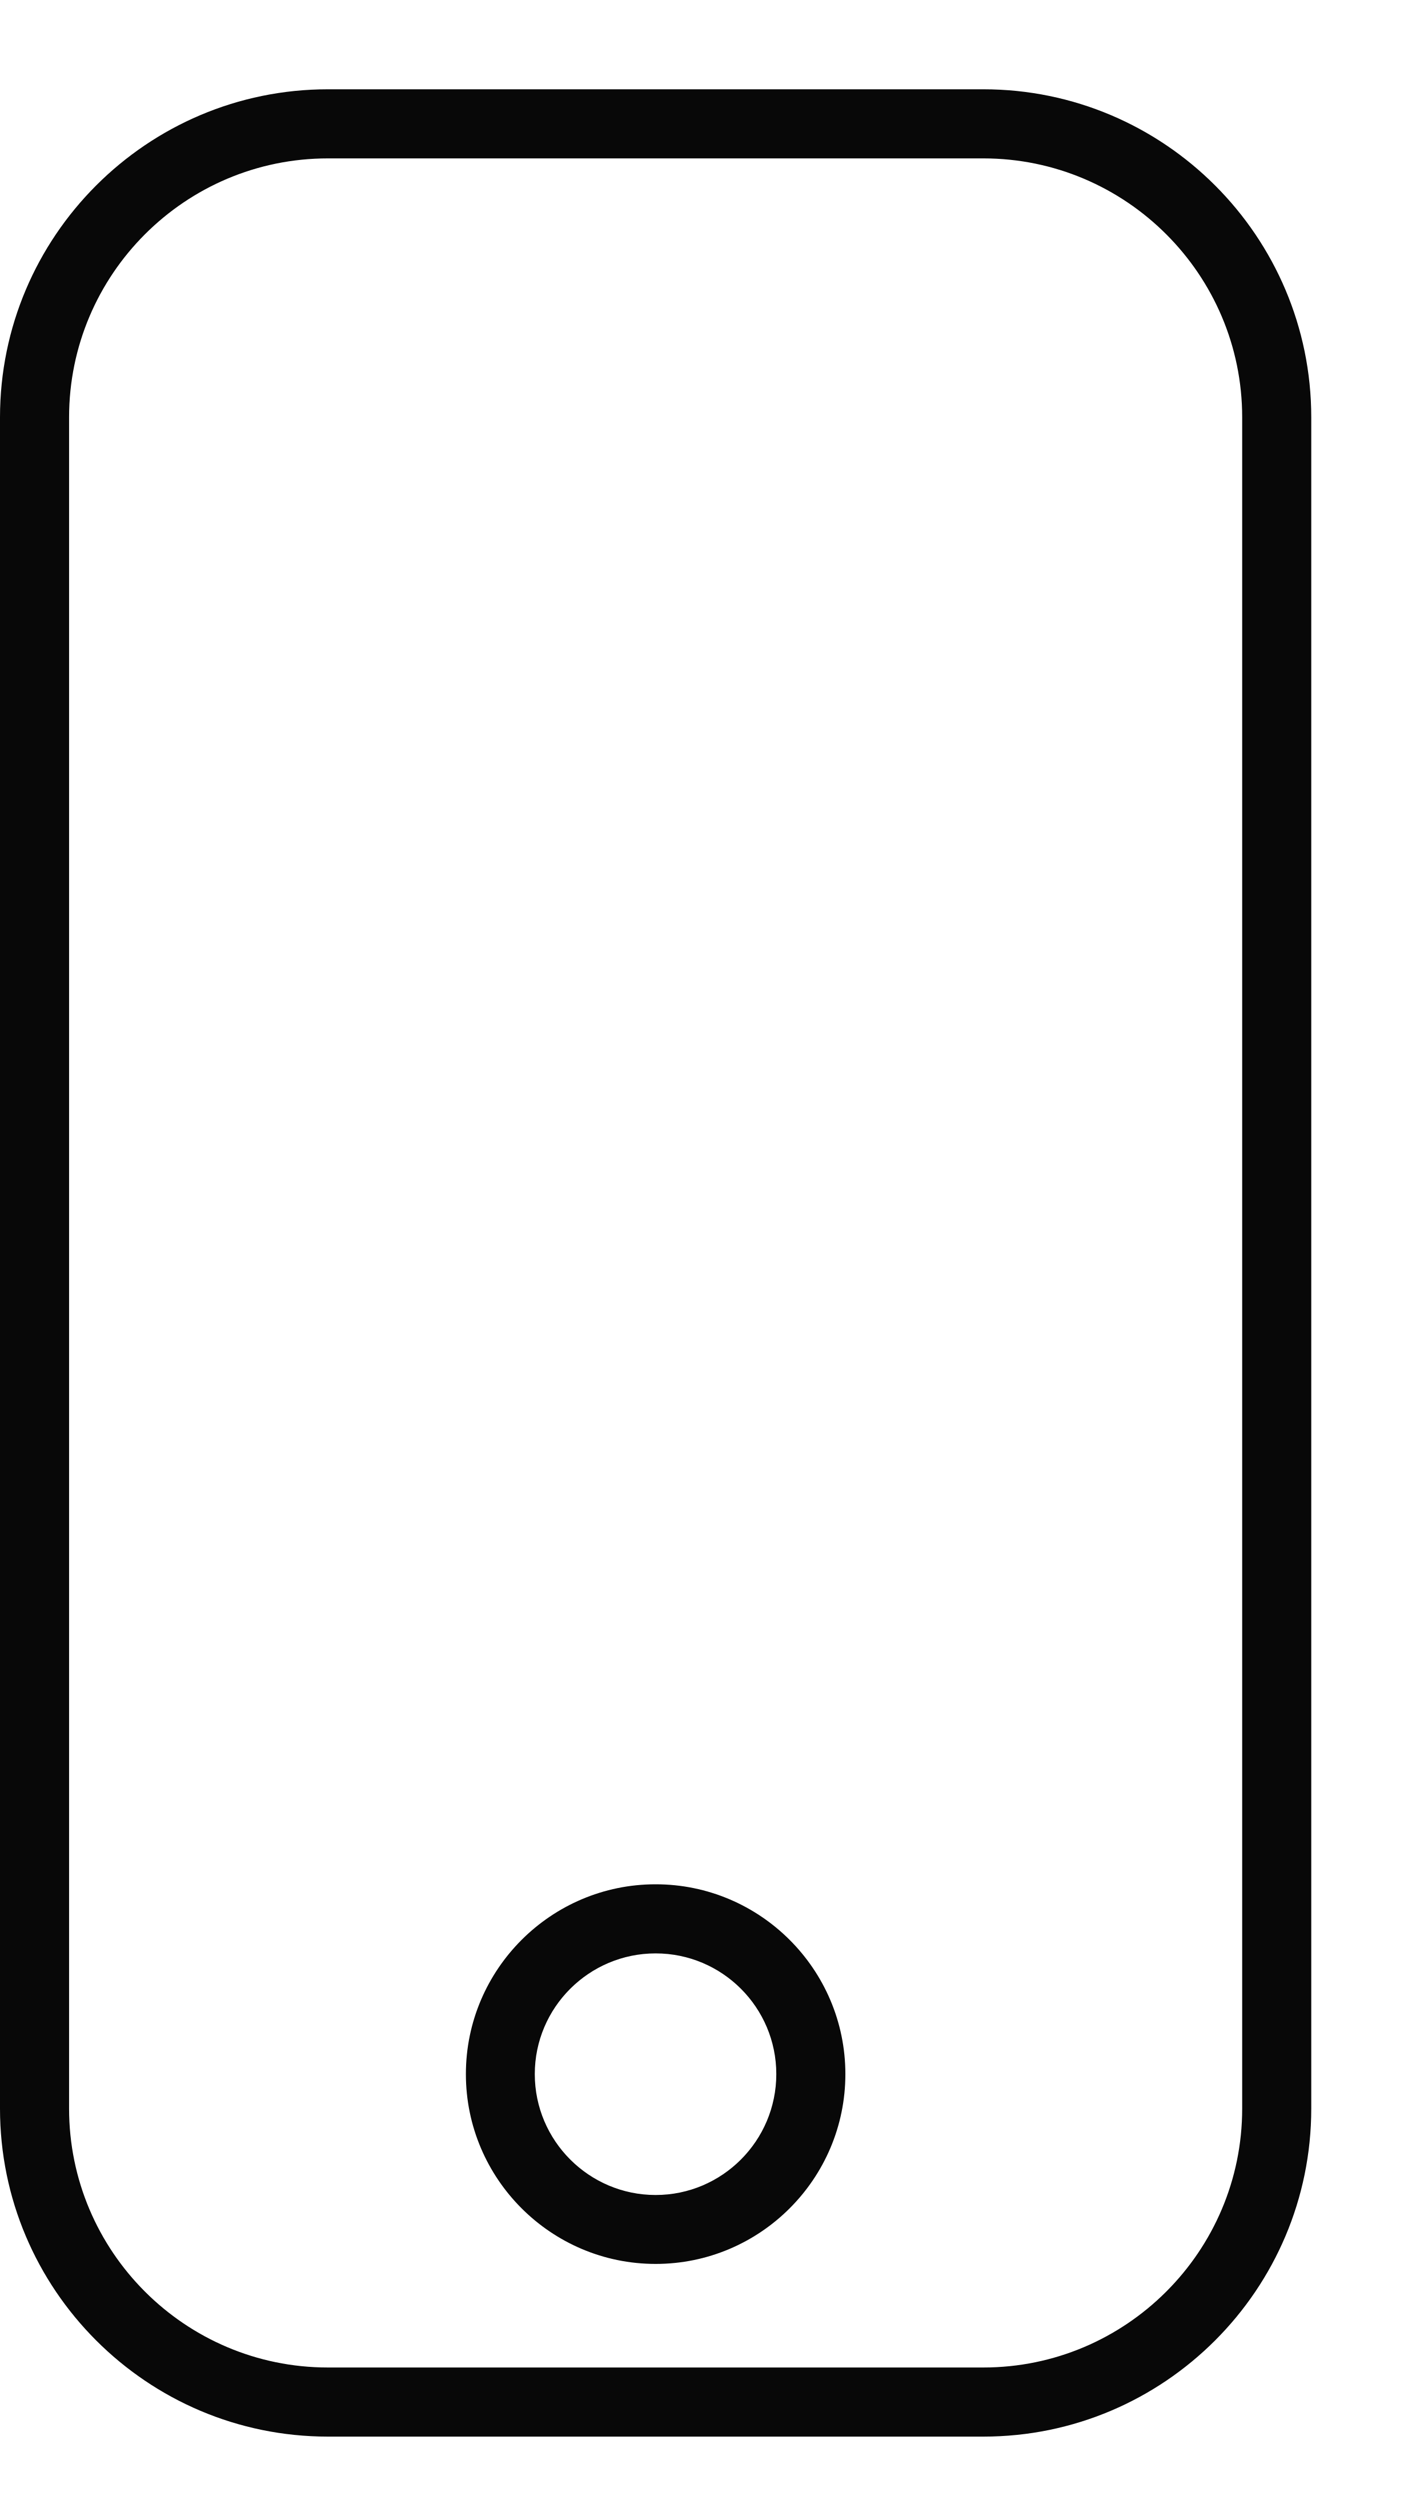 <svg xmlns="http://www.w3.org/2000/svg" width="8" height="14">
    <defs>
        <filter id="prefix__a">
            <feFlood flood-color="#FFF" flood-opacity="1" result="floodOut"/>
            <feComposite in="floodOut" in2="SourceGraphic" operator="atop" result="compOut"/>
            <feBlend in="compOut" in2="SourceGraphic"/>
        </filter>
    </defs>
    <g filter="url(#prefix__a)">
        <path fill="#080808" fill-rule="evenodd" d="M5.509 13.645H1.837C.824 13.645 0 12.821 0 11.808V2.337C0 1.324.824.5 1.837.5h3.672c1.013 0 1.837.824 1.837 1.837v9.471c0 1.013-.824 1.837-1.837 1.837zm1.45-11.308c0-.8-.651-1.45-1.45-1.45H1.837c-.8 0-1.45.65-1.45 1.45v9.471c0 .8.65 1.45 1.45 1.45h3.672c.799 0 1.45-.65 1.45-1.45V2.337zM3.673 12.678c-.586 0-1.063-.477-1.063-1.063s.477-1.063 1.063-1.063 1.063.477 1.063 1.063-.477 1.063-1.063 1.063zm0-1.739c-.373 0-.677.303-.677.676 0 .373.304.677.677.677.373 0 .676-.304.676-.677 0-.373-.303-.676-.676-.676z"/>
    </g>
</svg>
